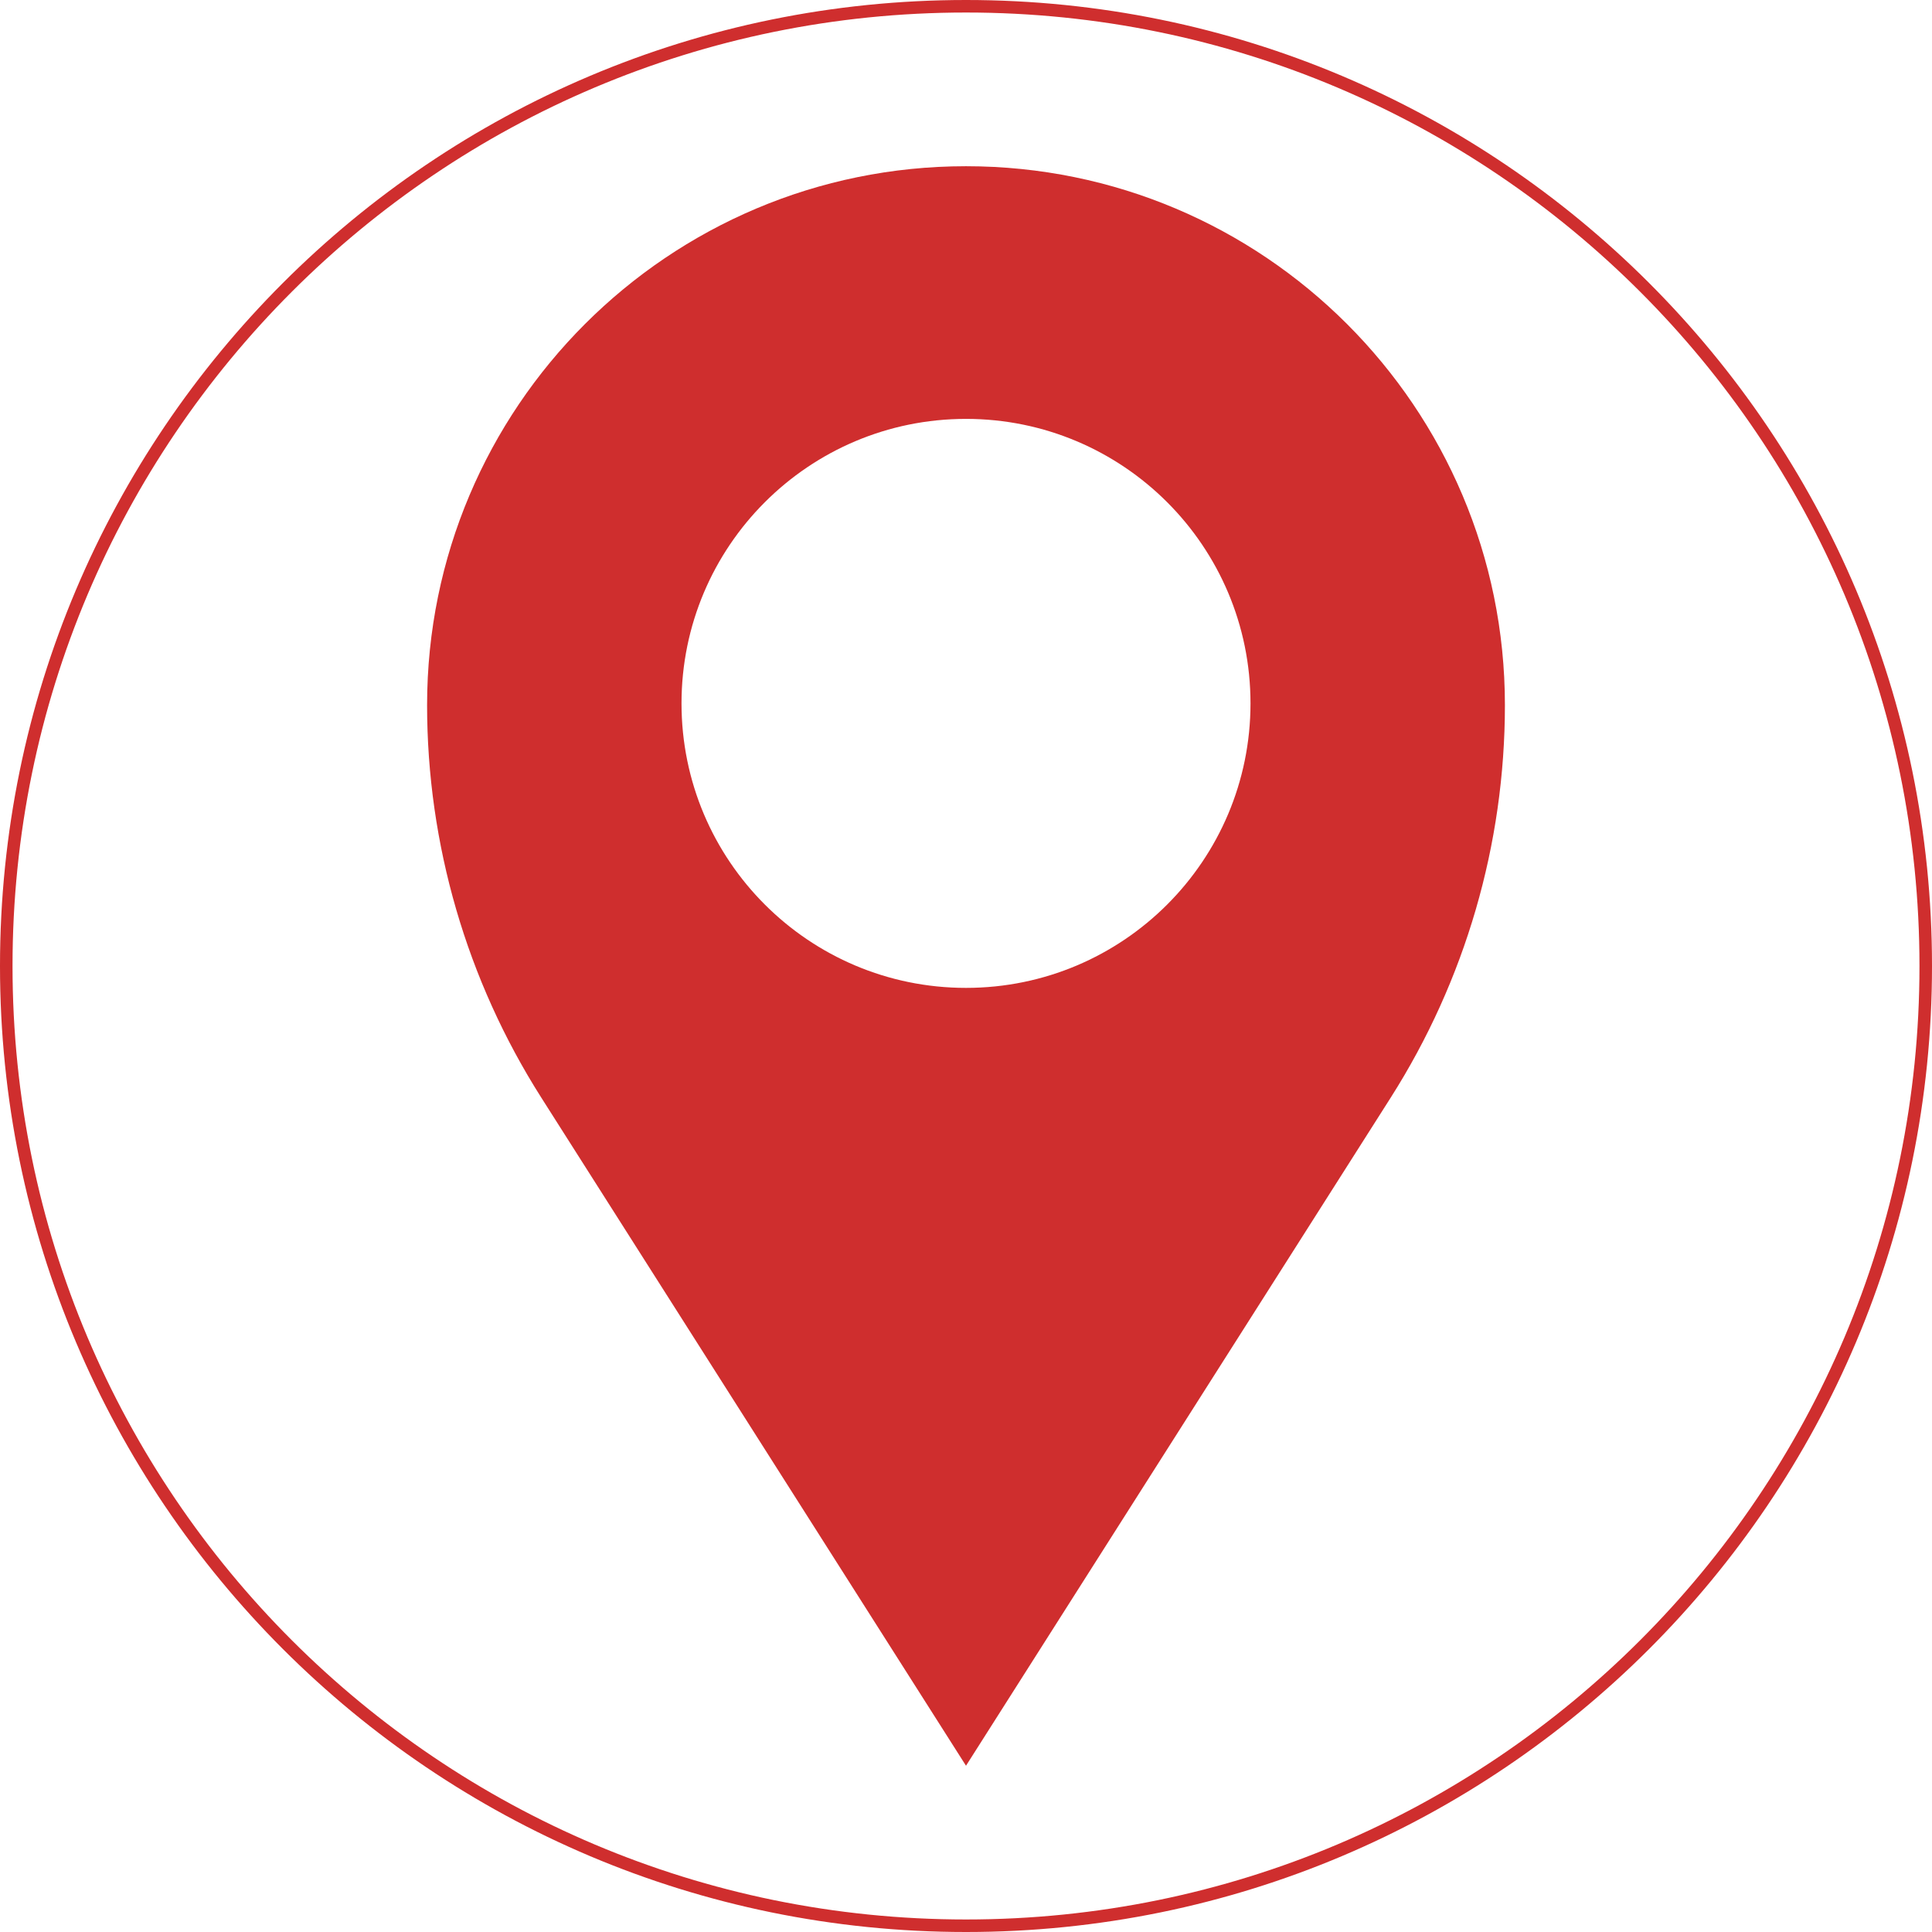 <?xml version="1.0" encoding="UTF-8"?> <svg xmlns="http://www.w3.org/2000/svg" xmlns:xlink="http://www.w3.org/1999/xlink" width="1080" zoomAndPan="magnify" viewBox="0 0 810 810" height="1080" preserveAspectRatio="xMidYMid meet" version="1.0"><defs><clipPath id="8739fbcb1b"><path d="M 405 0 C 181.324 0 0 181.324 0 405 C 0 628.676 181.324 810 405 810 C 628.676 810 810 628.676 810 405 C 810 181.324 628.676 0 405 0 Z M 405 0 " clip-rule="nonzero"></path></clipPath><clipPath id="c967cb7079"><path d="M 179.059 69.648 L 631 69.648 L 631 740.148 L 179.059 740.148 Z M 179.059 69.648 " clip-rule="nonzero"></path></clipPath></defs><g clip-path="url(#8739fbcb1b)"><path stroke-linecap="butt" transform="matrix(0.75, 0, 0, 0.75, 0, 0)" fill="none" stroke-linejoin="miter" d="M 540 -0 C 241.766 -0 -0 241.766 -0 540 C -0 838.234 241.766 1080 540 1080 C 838.234 1080 1080 838.234 1080 540 C 1080 241.766 838.234 -0 540 -0 Z M 540 -0 " stroke="#cf2e2e" stroke-width="14" stroke-opacity="1" stroke-miterlimit="4"></path></g><g clip-path="url(#c967cb7079)"><path fill="#cf2e2e" d="M 405 414.176 C 339.125 414.176 285.727 360.773 285.727 294.895 C 285.727 229.023 339.125 175.621 405 175.621 C 470.875 175.621 524.277 229.023 524.277 294.895 C 524.277 360.773 470.875 414.176 405 414.176 Z M 405 69.688 C 280.219 69.688 179.059 170.844 179.059 295.629 C 179.059 353.914 195.668 410.996 226.938 460.184 L 405 740.289 L 583.066 460.184 C 614.332 410.996 630.941 353.914 630.941 295.629 C 630.941 170.844 529.785 69.688 405 69.688 " fill-opacity="1" fill-rule="nonzero"></path></g></svg> 